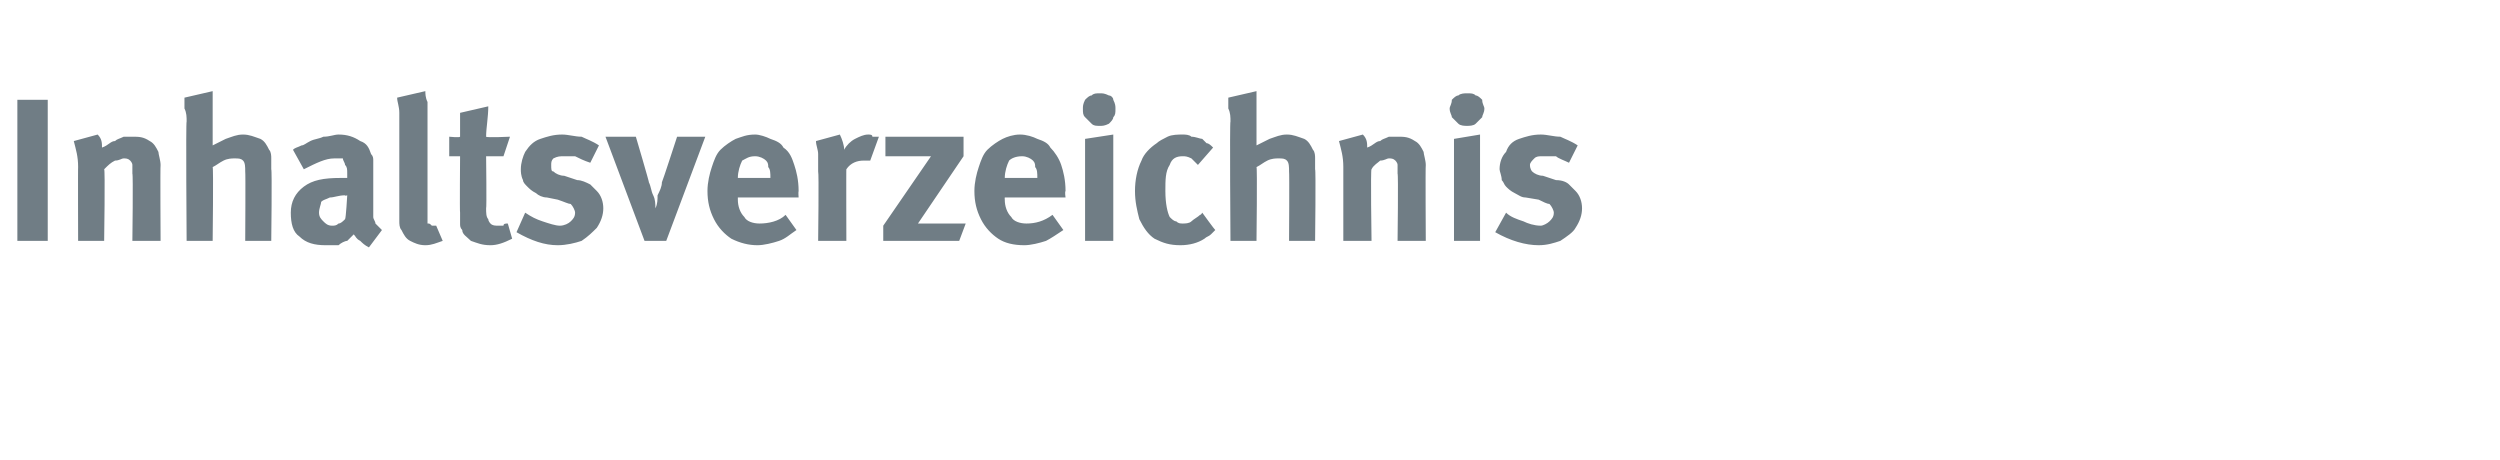<?xml version="1.0" standalone="no"?><!DOCTYPE svg PUBLIC "-//W3C//DTD SVG 1.1//EN" "http://www.w3.org/Graphics/SVG/1.1/DTD/svg11.dtd"><svg xmlns="http://www.w3.org/2000/svg" version="1.1" width="115.2px" height="21.2px" viewBox="0 -4 115.2 21.2" style="top:-4px"><desc>Inhaltsverzeichnis</desc><defs/><g id="Polygon172621"><path d="m2.2 7.1l-1.4 0l0-6.5l1.4 0l0 6.5zm1.4-3.4c0-.5-.1-.8-.2-1.2c0 0 1.1-.3 1.1-.3c.2.2.2.4.2.6c.3-.1.4-.3.6-.3c.1-.1.2-.1.4-.2c.1 0 .3 0 .4 0c.3 0 .5 0 .8.2c.2.1.3.3.4.5c0 .1.1.4.1.6c-.02.04 0 3.5 0 3.5l-1.3 0c0 0 .04-3.08 0-3.1c0-.2 0-.3 0-.4c0-.1-.1-.2-.1-.2c-.1-.1-.2-.1-.3-.1c-.1 0-.2.1-.4.1c-.2.1-.3.2-.5.4c.05-.05 0 3.3 0 3.3l-1.2 0c0 0-.01-3.43 0-3.4zm5-2.1c0-.2 0-.4-.1-.6c0-.2 0-.4 0-.5c0 0 1.3-.3 1.3-.3c0 .3 0 .7 0 1.2c0 0 0 .9 0 .9c0 .1 0 .2 0 .3c0 .1 0 .1 0 .1c.2-.1.4-.2.6-.3c.3-.1.5-.2.8-.2c.3 0 .5.1.8.2c.2.1.3.3.4.5c.1.1.1.3.1.4c0 .1 0 .3 0 .5c.04-.01 0 3.3 0 3.3l-1.2 0c0 0 .02-3.18 0-3.2c0-.2 0-.4-.1-.5c-.1-.1-.2-.1-.4-.1c-.1 0-.3 0-.5.1c-.2.1-.3.2-.5.3c.04.01 0 3.4 0 3.4l-1.2 0c0 0-.04-5.5 0-5.5zm8.4 5.8c-.2-.1-.3-.2-.4-.3c-.2-.1-.2-.2-.3-.3c-.1.1-.2.2-.3.3c-.1 0-.3.1-.4.2c-.2 0-.4 0-.6 0c-.5 0-.9-.1-1.2-.4c-.3-.2-.4-.6-.4-1.1c0-.5.2-.9.6-1.2c.4-.3.9-.4 1.7-.4c.1 0 .2 0 .3 0c0 0 0-.2 0-.2c0-.2 0-.3-.1-.4c0-.1-.1-.2-.1-.3c-.1 0-.2 0-.4 0c-.4 0-.8.2-1.4.5c0 0-.5-.9-.5-.9c.1-.1.2-.1.4-.2c.1 0 .2-.1.4-.2c.2-.1.4-.1.6-.2c.3 0 .5-.1.7-.1c.4 0 .7.1 1 .3c.3.1.4.3.5.6c.1.1.1.2.1.3c0 .1 0 .3 0 .5c0 0 0 1.7 0 1.7c0 .1 0 .3 0 .4c0 .1.1.2.1.3c.1.1.2.2.3.3c0 0-.6.8-.6.8zm-1.7-1c.1 0 .2 0 .3-.1c.1 0 .2-.1.3-.2c.04-.03.1-1.1.1-1.1c0 0-.1.04-.1 0c-.3 0-.5.1-.7.1c-.2.1-.3.1-.4.2c0 .1-.1.3-.1.5c0 .2.1.3.2.4c.1.1.2.2.4.2c0 0 0 0 0 0zm4.3.9c-.3 0-.5-.1-.7-.2c-.2-.1-.3-.3-.4-.5c-.1-.1-.1-.3-.1-.4c0-.1 0-.3 0-.7c0 0 0-3.6 0-3.6c0-.3 0-.5 0-.7c0-.3-.1-.5-.1-.7c0 0 1.3-.3 1.3-.3c0 .1 0 .3.1.5c0 .2 0 .4 0 .8c0 0 0 3.7 0 3.7c0 .2 0 .4 0 .6c0 .1 0 .2 0 .3c0 .1 0 .1 0 .2c.1 0 .1 0 .2.1c0 0 .1 0 .1 0c.1 0 .1 0 .1 0c0 0 .3.7.3.7c-.3.1-.5.2-.8.2c0 0 0 0 0 0zm3 0c-.4 0-.6-.1-.9-.2c-.2-.2-.4-.3-.4-.5c-.1-.1-.1-.2-.1-.3c0-.1 0-.3 0-.5c-.02.01 0-2.6 0-2.6l-.5 0l0-.9c0 0 .48.05.5 0c0-.2 0-.4 0-.6c0-.1 0-.3 0-.5c0 0 1.3-.3 1.3-.3c0 .5-.1 1-.1 1.4c.03.05 1.1 0 1.1 0l-.3.9l-.8 0c0 0 .03 2.42 0 2.4c0 .2 0 .4.1.5c0 .1.1.2.1.2c.1.1.2.1.4.1c0 0 .1 0 .2 0c0-.1.1-.1.2-.1c0 0 .2.7.2.7c-.4.2-.7.3-1 .3c0 0 0 0 0 0zm3.1 0c-.6 0-1.2-.2-1.9-.6c0 0 .4-.9.4-.9c.3.2.5.3.8.4c.3.1.6.2.8.2c.2 0 .4-.1.5-.2c.1-.1.2-.2.2-.4c0-.1-.1-.3-.2-.4c-.1 0-.3-.1-.6-.2c0 0-.5-.1-.5-.1c-.2 0-.4-.1-.5-.2c-.2-.1-.3-.2-.4-.3c-.1-.1-.2-.2-.2-.3c-.1-.2-.1-.4-.1-.5c0-.3.1-.6.2-.8c.2-.3.4-.5.7-.6c.3-.1.6-.2 1-.2c.3 0 .6.1.9.1c.2.1.5.2.8.4c0 0-.4.8-.4.8c-.3-.1-.5-.2-.7-.3c-.2 0-.3 0-.5 0c-.2 0-.3 0-.5.1c-.1.1-.1.2-.1.3c0 .2 0 .3.1.3c.1.1.3.2.5.2c0 0 .6.2.6.2c.2 0 .4.1.6.2c.1.1.2.2.3.3c.2.2.3.5.3.8c0 .3-.1.6-.3.9c-.2.2-.4.4-.7.6c-.3.1-.7.2-1.1.2c0 0 0 0 0 0zm4-.2l-1.8-4.8l1.4 0c0 0 .63 2.13.6 2.1c.1.2.1.4.2.6c.1.2.1.4.1.6c.1-.2.1-.4.1-.6c.1-.2.2-.4.2-.6c.03-.04.7-2.1.7-2.1l1.3 0l-1.8 4.8l-1 0zm5.2.2c-.4 0-.8-.1-1.2-.3c-.3-.2-.6-.5-.8-.9c-.2-.4-.3-.8-.3-1.3c0-.4.1-.8.2-1.1c.1-.3.2-.6.4-.8c.2-.2.5-.4.7-.5c.3-.1.5-.2.9-.2c.2 0 .5.1.7.2c.3.1.5.2.6.4c.3.2.4.5.5.8c.1.3.2.7.2 1.2c-.02.05 0 .3 0 .3l-2.8 0c0 0 0 .08 0 .1c0 .3.1.6.3.8c.1.2.4.3.7.3c.4 0 .9-.1 1.2-.4c0 0 .5.7.5.7c-.3.2-.5.4-.8.5c-.3.1-.7.2-1 .2c0 0 0 0 0 0zm-.9-3.1l1.5 0c0 0-.03-.03 0 0c0-.2 0-.4-.1-.5c0-.1 0-.2-.1-.3c-.1-.1-.3-.2-.5-.2c-.3 0-.4.1-.6.2c-.1.2-.2.5-.2.8c.02 0 0 0 0 0zm3.7-.3c0-.3 0-.5 0-.8c0-.2-.1-.4-.1-.6c0 0 1.1-.3 1.1-.3c.1.2.2.5.2.7c.1-.2.3-.4.5-.5c.2-.1.4-.2.6-.2c.1 0 .2 0 .2.1c.1 0 .2 0 .3 0c0 0-.4 1.1-.4 1.1c0 0-.1 0-.2 0c0 0-.1 0-.1 0c-.3 0-.6.1-.8.4c-.01-.05 0 3.3 0 3.3l-1.3 0c0 0 .04-3.16 0-3.2zm6.5 3.2l-3.5 0l0-.7l2.2-3.2l-2.1 0l0-.9l3.6 0l0 .9l-2.1 3.1l2.2 0l-.3.8zm3 .2c-.5 0-.9-.1-1.2-.3c-.3-.2-.6-.5-.8-.9c-.2-.4-.3-.8-.3-1.3c0-.4.1-.8.2-1.1c.1-.3.2-.6.4-.8c.2-.2.5-.4.7-.5c.2-.1.5-.2.8-.2c.3 0 .6.1.8.2c.3.1.5.2.6.4c.2.2.4.5.5.8c.1.3.2.7.2 1.2c-.04.05 0 .3 0 .3l-2.8 0c0 0-.01.08 0 .1c0 .3.1.6.3.8c.1.2.4.3.7.3c.4 0 .8-.1 1.2-.4c0 0 .5.7.5.7c-.3.2-.6.4-.8.5c-.3.1-.7.2-1 .2c0 0 0 0 0 0zm-.9-3.1l1.5 0c0 0-.04-.03 0 0c0-.2 0-.4-.1-.5c0-.1 0-.2-.1-.3c-.1-.1-.3-.2-.5-.2c-.3 0-.5.1-.6.2c-.1.2-.2.5-.2.8c.01 0 0 0 0 0zm4.4-2.4c-.2 0-.3 0-.4-.1c-.1-.1-.2-.2-.3-.3c-.1-.1-.1-.2-.1-.4c0-.1 0-.2.1-.4c.1-.1.2-.2.3-.2c.1-.1.2-.1.4-.1c.1 0 .2 0 .4.1c.1 0 .2.1.2.2c.1.2.1.3.1.4c0 .2 0 .3-.1.4c0 .1-.1.2-.2.3c-.2.1-.3.1-.4.1c0 0 0 0 0 0zm.6 5.3l-1.3 0l0-4.7l1.3-.2l0 4.9zm3.1.2c-.5 0-.8-.1-1.2-.3c-.3-.2-.5-.5-.7-.9c-.1-.4-.2-.8-.2-1.3c0-.5.1-1 .3-1.4c.1-.3.4-.6.7-.8c.1-.1.3-.2.5-.3c.2-.1.5-.1.7-.1c.1 0 .3 0 .4.1c.2 0 .4.1.5.1c.1.1.1.1.2.2c.1 0 .2.1.3.2c0 0-.7.8-.7.8c-.1-.1-.2-.2-.3-.3c-.2-.1-.3-.1-.4-.1c-.3 0-.5.1-.6.4c-.2.3-.2.7-.2 1.2c0 .6.1 1 .2 1.2c.1.1.2.2.3.2c.1.1.2.1.3.1c.1 0 .3 0 .4-.1c.1-.1.3-.2.4-.3c.04.01.1-.1.1-.1c0 0 .58.8.6.8c-.1.1-.2.2-.2.2c-.1.1-.2.1-.3.2c-.3.2-.7.3-1.1.3c0 0 0 0 0 0zm2.3-5.7c0-.2 0-.4-.1-.6c0-.2 0-.4 0-.5c0 0 1.3-.3 1.3-.3c0 .3 0 .7 0 1.2c0 0 0 .9 0 .9c0 .1 0 .2 0 .3c0 .1 0 .1 0 .1c.2-.1.4-.2.6-.3c.3-.1.5-.2.8-.2c.3 0 .5.1.8.2c.2.1.3.3.4.5c.1.1.1.3.1.4c0 .1 0 .3 0 .5c.04-.01 0 3.3 0 3.3l-1.2 0c0 0 .02-3.18 0-3.2c0-.2 0-.4-.1-.5c-.1-.1-.2-.1-.4-.1c-.1 0-.3 0-.5.1c-.2.1-.3.2-.5.3c.04.01 0 3.4 0 3.4l-1.2 0c0 0-.04-5.5 0-5.5zm5.2 2.1c0-.5-.1-.8-.2-1.2c0 0 1.1-.3 1.1-.3c.2.2.2.4.2.6c.3-.1.4-.3.6-.3c.1-.1.2-.1.4-.2c.1 0 .3 0 .4 0c.3 0 .5 0 .8.2c.2.1.3.3.4.5c0 .1.1.4.1.6c-.02.04 0 3.5 0 3.5l-1.3 0c0 0 .04-3.08 0-3.1c0-.2 0-.3 0-.4c0-.1-.1-.2-.1-.2c-.1-.1-.2-.1-.3-.1c-.1 0-.2.1-.4.1c-.1.1-.3.2-.4.4c-.05-.05 0 3.3 0 3.3l-1.3 0c0 0 0-3.43 0-3.4zm5.7-1.9c-.1 0-.3 0-.4-.1c-.1-.1-.2-.2-.3-.3c0-.1-.1-.2-.1-.4c0-.1.1-.2.1-.4c.1-.1.2-.2.3-.2c.1-.1.3-.1.4-.1c.2 0 .3 0 .4.1c.1 0 .2.1.3.2c0 .2.1.3.1.4c0 .2-.1.3-.1.4c-.1.1-.2.2-.3.3c-.1.1-.3.1-.4.1c0 0 0 0 0 0zm.6 5.3l-1.2 0l0-4.7l1.2-.2l0 4.9zm2.7.2c-.6 0-1.3-.2-2-.6c0 0 .5-.9.5-.9c.2.2.5.3.8.4c.2.1.5.2.8.2c.1 0 .3-.1.4-.2c.1-.1.2-.2.2-.4c0-.1-.1-.3-.2-.4c-.1 0-.3-.1-.5-.2c0 0-.6-.1-.6-.1c-.2 0-.3-.1-.5-.2c-.2-.1-.3-.2-.4-.3c-.1-.1-.1-.2-.2-.3c0-.2-.1-.4-.1-.5c0-.3.1-.6.3-.8c.1-.3.3-.5.6-.6c.3-.1.6-.2 1-.2c.3 0 .6.1.9.1c.2.1.5.2.8.4c0 0-.4.8-.4.8c-.2-.1-.5-.2-.6-.3c-.2 0-.4 0-.6 0c-.2 0-.3 0-.4.1c-.1.1-.2.2-.2.3c0 .2.1.3.1.3c.1.1.3.2.5.2c0 0 .6.2.6.2c.3 0 .5.1.6.2c.1.1.2.2.3.3c.2.2.3.5.3.8c0 .3-.1.6-.3.9c-.1.2-.4.4-.7.6c-.3.1-.6.2-1 .2c0 0 0 0 0 0z" stroke="none" fill="#707d85"/></g></svg>